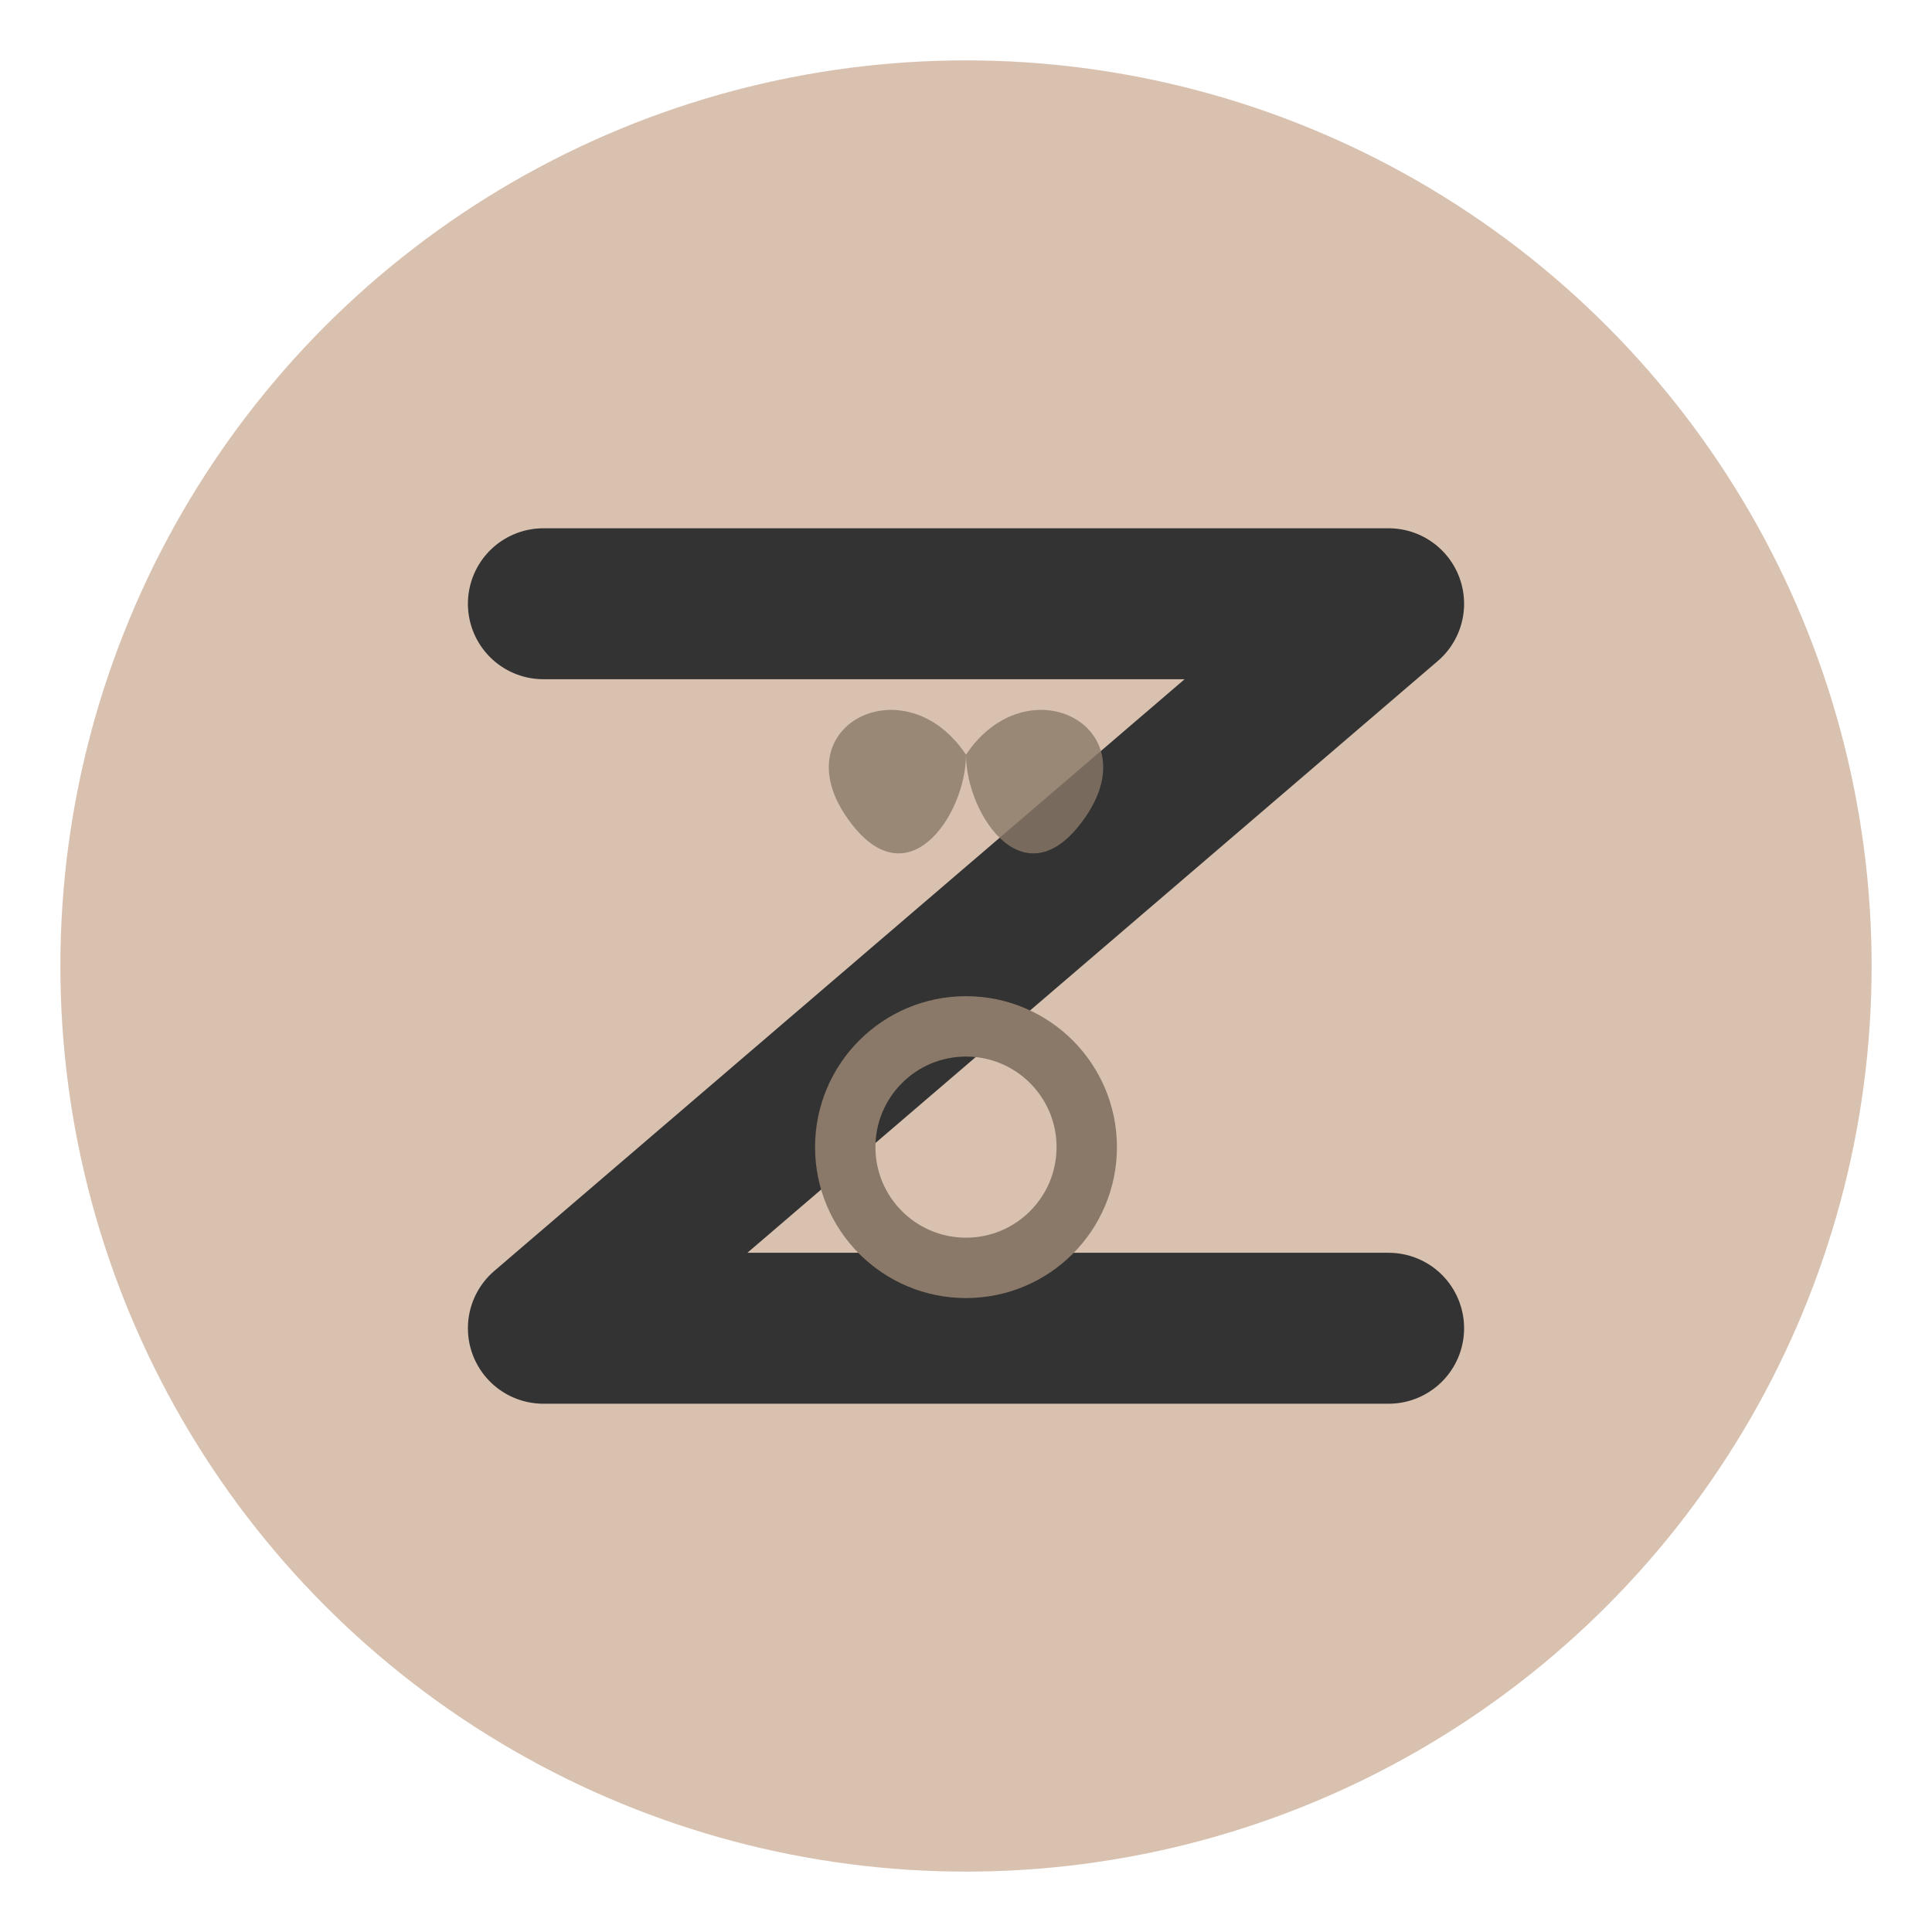 <svg width="64" height="64" viewBox="0 0 64 64" xmlns="http://www.w3.org/2000/svg">
  <!-- Background Circle -->
  <circle cx="32" cy="32" r="30" fill="#d9c1b0"/>
  
  <!-- Stylized Z for Zolotistaya -->
  <path d="M18,20 L46,20 L18,44 L46,44" stroke="#333333" stroke-width="5" stroke-linecap="round" stroke-linejoin="round" fill="none"/>
  
  <!-- Decorative Heart Elements -->
  <path d="M32,25 C30,22 26,24 28,27 C30,30 32,27 32,25" fill="#8a7968" opacity="0.8"/>
  <path d="M32,25 C34,22 38,24 36,27 C34,30 32,27 32,25" fill="#8a7968" opacity="0.8"/>
  
  <!-- Ring Symbol for Wedding -->
  <circle cx="32" cy="38" r="4" fill="none" stroke="#8a7968" stroke-width="2"/>
</svg>
